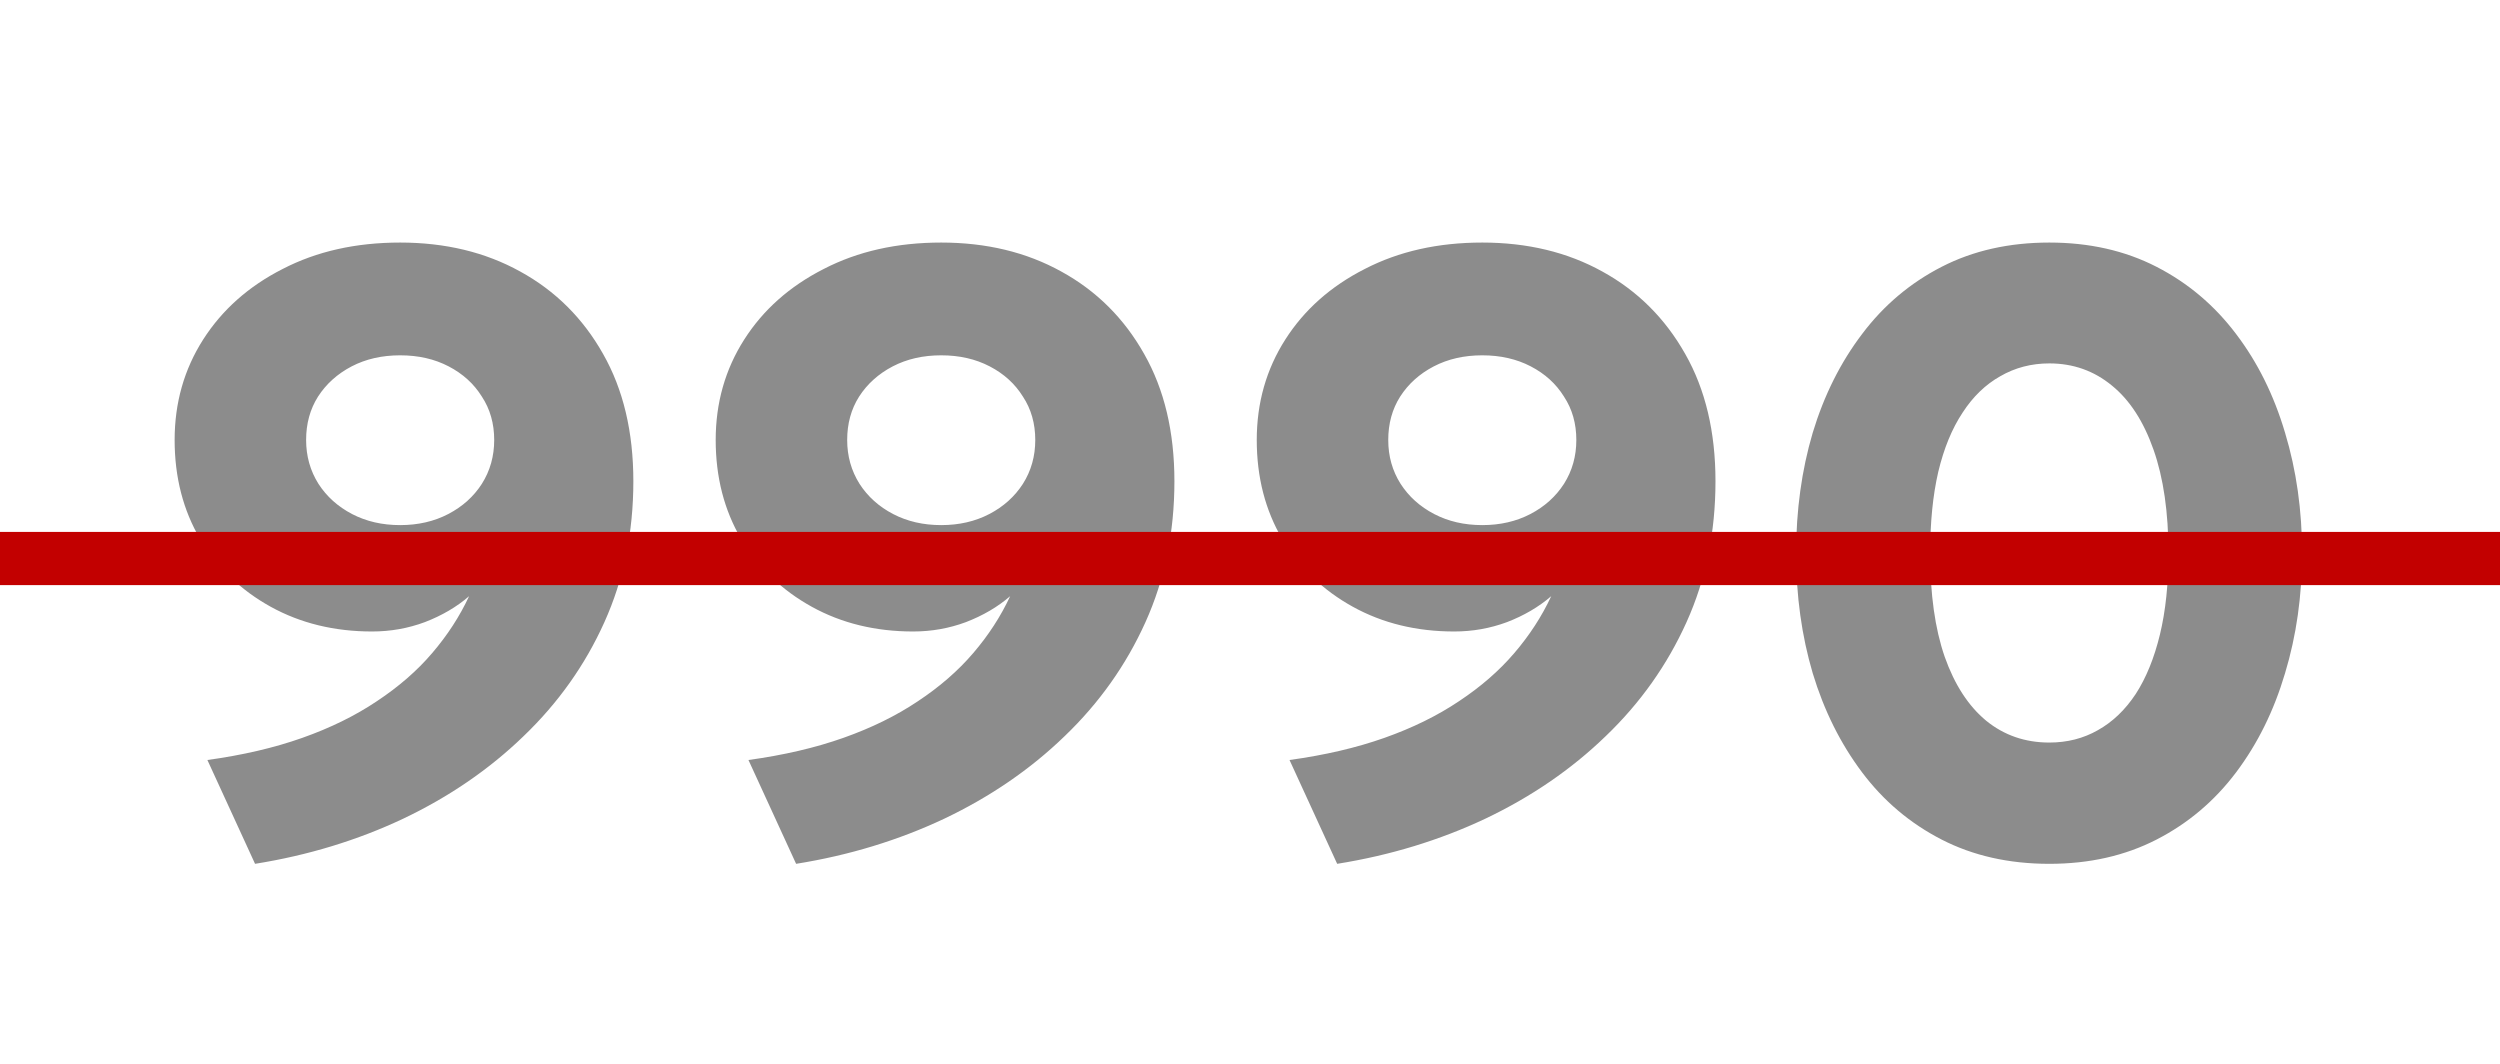 <?xml version="1.0" encoding="UTF-8"?> <svg xmlns="http://www.w3.org/2000/svg" width="47" height="20" viewBox="0 0 47 20" fill="none"><path opacity="0.5" d="M4.795 16.24L3.899 14.288C4.561 14.197 5.155 14.059 5.683 13.872C6.211 13.685 6.678 13.456 7.083 13.184C7.494 12.912 7.841 12.611 8.123 12.28C8.411 11.944 8.643 11.587 8.819 11.208C8.585 11.411 8.307 11.573 7.987 11.696C7.673 11.813 7.342 11.872 6.995 11.872C6.286 11.872 5.651 11.717 5.091 11.408C4.531 11.099 4.089 10.675 3.763 10.136C3.443 9.592 3.283 8.971 3.283 8.272C3.283 7.573 3.462 6.944 3.819 6.384C4.177 5.824 4.675 5.381 5.315 5.056C5.955 4.725 6.691 4.56 7.523 4.56C8.371 4.56 9.123 4.741 9.779 5.104C10.441 5.467 10.961 5.984 11.339 6.656C11.718 7.323 11.907 8.12 11.907 9.048C11.907 10.008 11.726 10.891 11.363 11.696C11.001 12.501 10.494 13.216 9.843 13.84C9.198 14.464 8.443 14.981 7.579 15.392C6.721 15.797 5.793 16.08 4.795 16.24ZM7.523 9.872C7.859 9.872 8.161 9.803 8.427 9.664C8.694 9.525 8.905 9.336 9.059 9.096C9.214 8.851 9.291 8.576 9.291 8.272C9.291 7.963 9.214 7.691 9.059 7.456C8.91 7.216 8.702 7.027 8.435 6.888C8.169 6.749 7.865 6.68 7.523 6.68C7.182 6.68 6.878 6.749 6.611 6.888C6.345 7.027 6.134 7.216 5.979 7.456C5.83 7.691 5.755 7.963 5.755 8.272C5.755 8.576 5.833 8.851 5.987 9.096C6.142 9.336 6.353 9.525 6.619 9.664C6.886 9.803 7.187 9.872 7.523 9.872ZM14.967 16.24L14.071 14.288C14.732 14.197 15.327 14.059 15.855 13.872C16.383 13.685 16.85 13.456 17.255 13.184C17.666 12.912 18.012 12.611 18.295 12.28C18.583 11.944 18.815 11.587 18.991 11.208C18.756 11.411 18.479 11.573 18.159 11.696C17.845 11.813 17.514 11.872 17.167 11.872C16.458 11.872 15.823 11.717 15.263 11.408C14.703 11.099 14.261 10.675 13.935 10.136C13.615 9.592 13.455 8.971 13.455 8.272C13.455 7.573 13.634 6.944 13.991 6.384C14.348 5.824 14.847 5.381 15.487 5.056C16.127 4.725 16.863 4.56 17.695 4.56C18.543 4.56 19.295 4.741 19.951 5.104C20.613 5.467 21.133 5.984 21.511 6.656C21.89 7.323 22.079 8.12 22.079 9.048C22.079 10.008 21.898 10.891 21.535 11.696C21.172 12.501 20.666 13.216 20.015 13.84C19.37 14.464 18.615 14.981 17.751 15.392C16.892 15.797 15.964 16.08 14.967 16.24ZM17.695 9.872C18.031 9.872 18.332 9.803 18.599 9.664C18.866 9.525 19.076 9.336 19.231 9.096C19.386 8.851 19.463 8.576 19.463 8.272C19.463 7.963 19.386 7.691 19.231 7.456C19.082 7.216 18.874 7.027 18.607 6.888C18.34 6.749 18.037 6.68 17.695 6.68C17.354 6.68 17.05 6.749 16.783 6.888C16.517 7.027 16.306 7.216 16.151 7.456C16.002 7.691 15.927 7.963 15.927 8.272C15.927 8.576 16.005 8.851 16.159 9.096C16.314 9.336 16.524 9.525 16.791 9.664C17.058 9.803 17.359 9.872 17.695 9.872ZM25.139 16.24L24.243 14.288C24.904 14.197 25.499 14.059 26.027 13.872C26.555 13.685 27.022 13.456 27.427 13.184C27.838 12.912 28.184 12.611 28.467 12.28C28.755 11.944 28.987 11.587 29.163 11.208C28.928 11.411 28.651 11.573 28.331 11.696C28.016 11.813 27.686 11.872 27.339 11.872C26.63 11.872 25.995 11.717 25.435 11.408C24.875 11.099 24.432 10.675 24.107 10.136C23.787 9.592 23.627 8.971 23.627 8.272C23.627 7.573 23.806 6.944 24.163 6.384C24.52 5.824 25.019 5.381 25.659 5.056C26.299 4.725 27.035 4.56 27.867 4.56C28.715 4.56 29.467 4.741 30.123 5.104C30.784 5.467 31.304 5.984 31.683 6.656C32.062 7.323 32.251 8.12 32.251 9.048C32.251 10.008 32.07 10.891 31.707 11.696C31.344 12.501 30.838 13.216 30.187 13.84C29.542 14.464 28.787 14.981 27.923 15.392C27.064 15.797 26.136 16.08 25.139 16.24ZM27.867 9.872C28.203 9.872 28.504 9.803 28.771 9.664C29.038 9.525 29.248 9.336 29.403 9.096C29.558 8.851 29.635 8.576 29.635 8.272C29.635 7.963 29.558 7.691 29.403 7.456C29.254 7.216 29.046 7.027 28.779 6.888C28.512 6.749 28.208 6.68 27.867 6.68C27.526 6.68 27.222 6.749 26.955 6.888C26.688 7.027 26.478 7.216 26.323 7.456C26.174 7.691 26.099 7.963 26.099 8.272C26.099 8.576 26.176 8.851 26.331 9.096C26.486 9.336 26.696 9.525 26.963 9.664C27.23 9.803 27.531 9.872 27.867 9.872ZM38.527 16.24C37.77 16.24 37.095 16.088 36.503 15.784C35.911 15.48 35.412 15.059 35.007 14.52C34.602 13.981 34.292 13.36 34.079 12.656C33.871 11.952 33.767 11.2 33.767 10.4C33.767 9.595 33.871 8.84 34.079 8.136C34.292 7.432 34.602 6.813 35.007 6.28C35.412 5.741 35.911 5.32 36.503 5.016C37.095 4.712 37.77 4.56 38.527 4.56C39.279 4.56 39.951 4.712 40.543 5.016C41.135 5.32 41.633 5.741 42.039 6.28C42.444 6.813 42.751 7.432 42.959 8.136C43.172 8.84 43.279 9.595 43.279 10.4C43.279 11.2 43.172 11.952 42.959 12.656C42.751 13.36 42.444 13.981 42.039 14.52C41.633 15.059 41.135 15.48 40.543 15.784C39.951 16.088 39.279 16.24 38.527 16.24ZM38.527 13.96C38.863 13.96 39.167 13.883 39.439 13.728C39.716 13.573 39.953 13.347 40.151 13.048C40.348 12.744 40.5 12.371 40.607 11.928C40.714 11.485 40.767 10.976 40.767 10.4C40.767 9.632 40.673 8.984 40.487 8.456C40.3 7.923 40.039 7.52 39.703 7.248C39.367 6.971 38.975 6.832 38.527 6.832C38.191 6.832 37.884 6.912 37.607 7.072C37.33 7.227 37.092 7.456 36.895 7.76C36.697 8.059 36.545 8.429 36.439 8.872C36.337 9.315 36.287 9.824 36.287 10.4C36.287 11.168 36.377 11.816 36.559 12.344C36.745 12.872 37.007 13.275 37.343 13.552C37.679 13.824 38.074 13.96 38.527 13.96Z" fill="#1A1A1A"></path><line y1="10.5" x2="47" y2="10.5" stroke="#C20000"></line></svg> 